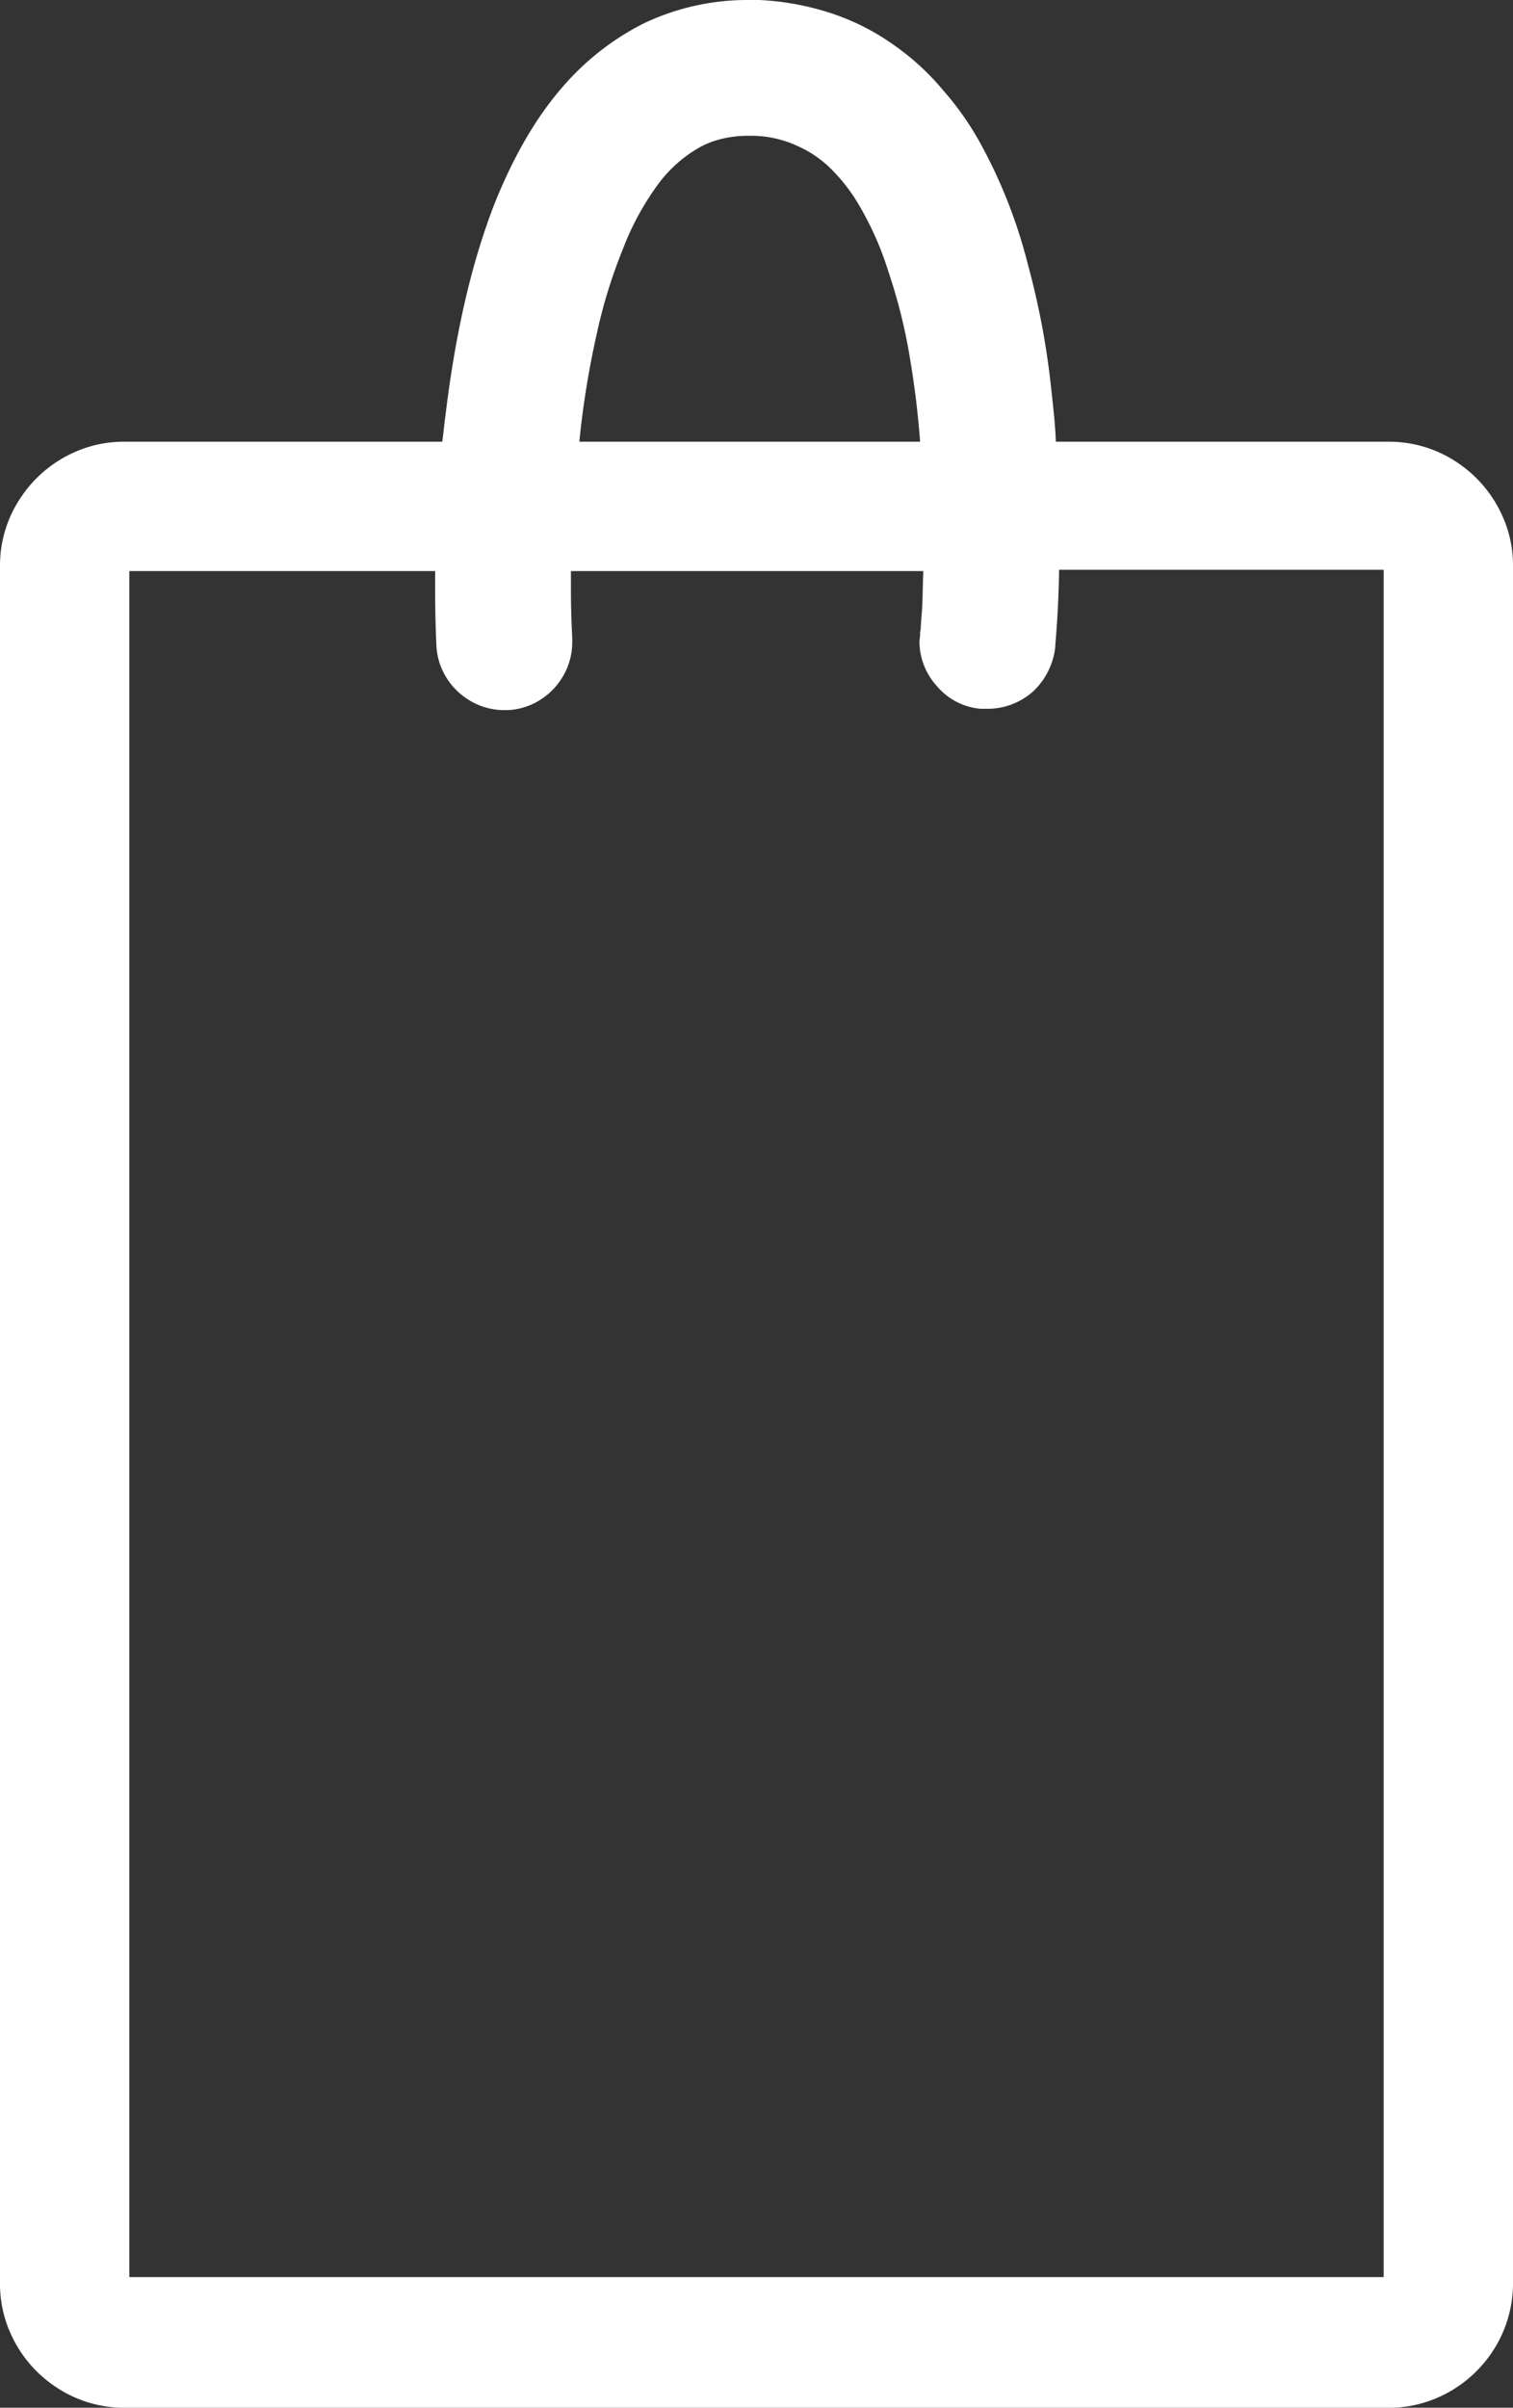 <svg xmlns="http://www.w3.org/2000/svg" viewBox="0 0 234 372.3">
  <rect x="0" y="0" width="234" height="372.3" fill="#333333" stroke="none"/>
  <defs>
    <style>
      .cls-1 {
        fill: #fff;
      }
    </style>
  </defs>
  <g id="レイヤー_2" data-name="レイヤー 2">
    <g id="レイヤー_1-2" data-name="レイヤー 1">
      <g>
        <polygon class="cls-1" points="99.6 3.6 99.6 3.6 99.6 3.6 99.6 3.6"/>
        <path class="cls-1" d="M232.5,80.1a19.4,19.4,0,0,0-7-8.5,18.9,18.9,0,0,0-10.8-3.3H163.3c-.1-2.6-.4-5.3-.7-8h0A121.1,121.1,0,0,0,159,41a78.9,78.9,0,0,0-7.3-18.7h0a46,46,0,0,0-5.8-8.3,39,39,0,0,0-7.6-7,36.2,36.2,0,0,0-9.6-4.9A41.9,41.9,0,0,0,117.4,0h-1.7A37.3,37.3,0,0,0,99.6,3.6a40.7,40.7,0,0,0-11,8.1h0c-5.4,5.6-9.1,12.4-12,19.5h0c-4.2,10.7-6.4,22.3-7.7,33h0c-.2,1.4-.3,2.7-.5,4.1H19.3a18.6,18.6,0,0,0-7.5,1.5,19.4,19.4,0,0,0-8.5,7A18.8,18.8,0,0,0,0,87.5V353a18.6,18.6,0,0,0,1.5,7.5,19.4,19.4,0,0,0,7,8.5,18.9,18.9,0,0,0,10.8,3.3H214.7a18.6,18.6,0,0,0,7.5-1.5,19.4,19.4,0,0,0,8.5-7A19.1,19.1,0,0,0,234,353V87.5A18.5,18.5,0,0,0,232.5,80.1ZM20,88.3H67.3v2.8c0,5.3.2,8.6.2,8.8h0a10.2,10.2,0,0,0,1,3.9,10.6,10.6,0,0,0,3.8,4.3,10.3,10.3,0,0,0,5.7,1.7h.6a10.2,10.2,0,0,0,3.9-1,10.6,10.6,0,0,0,4.3-3.8,10.3,10.3,0,0,0,1.7-5.7v-.6h0c0-.5-.2-3.3-.2-7.5h0V88.3h54.5c-.1,2.4-.1,4.4-.2,6h0c-.1,1.3-.2,2.4-.2,3h0a2,2,0,0,0-.1.7h0v.2h0c0,.3-.1.7-.1,1a10.3,10.3,0,0,0,2.8,7,9.9,9.9,0,0,0,6.7,3.4h1a10.6,10.6,0,0,0,7.1-2.7,11.1,11.1,0,0,0,3.4-6.8h0c0-.6.5-5.1.6-12H214v264H20ZM96.3,38.6a42.7,42.7,0,0,1,5.4-10h0a20.6,20.6,0,0,1,6.3-5.7,13.5,13.5,0,0,1,3.5-1.4,17.3,17.3,0,0,1,4.2-.5h.9a17,17,0,0,1,6.8,1.6,17.4,17.4,0,0,1,4.7,3.1,27.2,27.2,0,0,1,4.2,5.1h0A48.5,48.5,0,0,1,137.4,42a84.4,84.4,0,0,1,3.4,13.8h0c.7,4.2,1.2,8.4,1.5,12.5H89.6a138.2,138.2,0,0,1,2.7-16.7h0A79.2,79.2,0,0,1,96.3,38.6Zm59.3,14.7ZM144.9,22.7ZM89.7,19.6Zm-12,28.6Z"/>
        <polygon class="cls-1" points="117.4 0 117.4 0 117.4 0 117.4 0"/>
        <polygon class="cls-1" points="138.3 7 138.3 7 138.3 7 138.3 7"/>
        <polygon class="cls-1" points="142.3 98.3 142.3 98.3 142.3 98.3 142.3 98.3"/>
      </g>
    </g>
  </g>
</svg>
